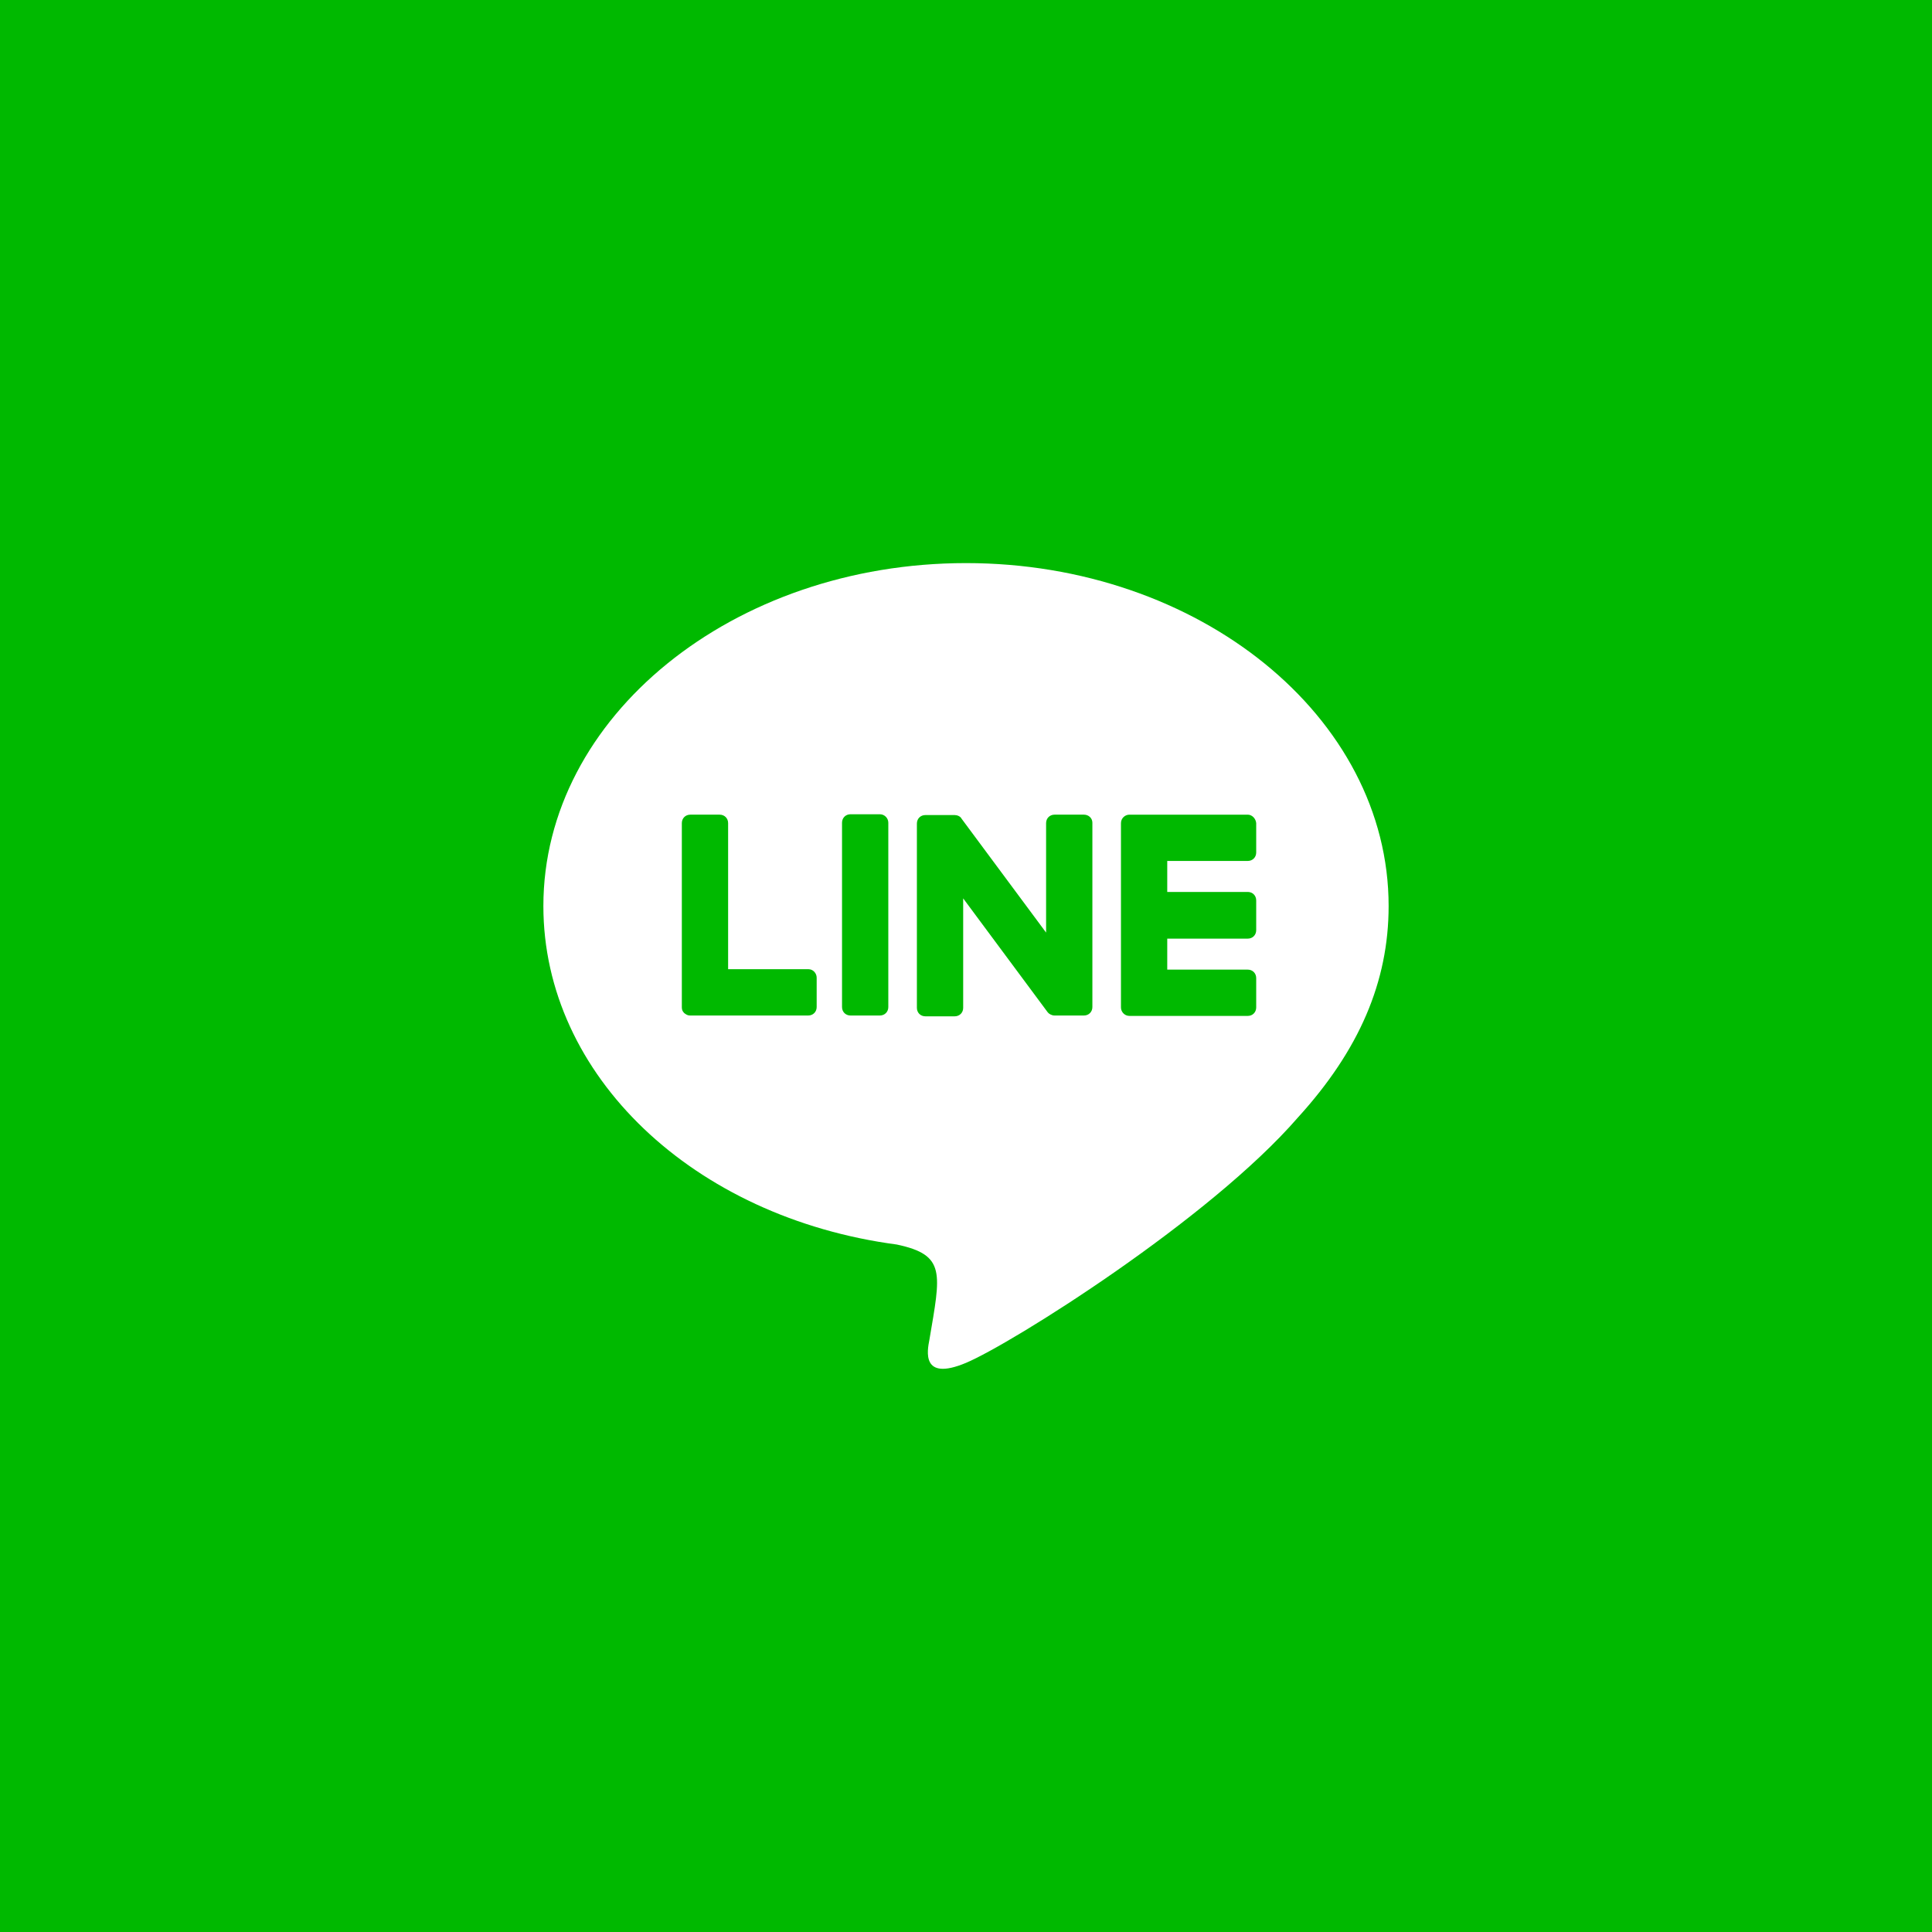 <?xml version="1.0" encoding="UTF-8"?><svg id="_レイヤー_1" xmlns="http://www.w3.org/2000/svg" width="48" height="48" viewBox="0 0 48 48"><rect width="48" height="48" fill="#00b900"/><path d="m24,13.99c-5.79,0-10.5,3.82-10.5,8.52,0,4.21,3.73,7.74,8.78,8.41,1.23.26,1.09.71.81,2.37-.05.26-.21,1.04.91.57,1.12-.47,6.05-3.56,8.25-6.1,1.52-1.67,2.25-3.37,2.25-5.25,0-4.7-4.71-8.52-10.5-8.52Zm-3.71,11.03c0,.12-.09.21-.21.21h-2.94c-.06,0-.1-.03-.14-.06-.04-.04-.06-.08-.06-.14v-4.58c0-.12.09-.21.21-.21h.73c.12,0,.21.09.21.21v3.63h2c.11,0,.2.1.2.21v.73Zm1.78,0c0,.12-.09.21-.21.21h-.73c-.12,0-.21-.09-.21-.21v-4.58c0-.12.09-.21.21-.21h.73c.12,0,.21.1.21.21v4.58Zm5.07,0c0,.12-.09.21-.21.21h-.73c-.07,0-.14-.04-.17-.08l-2.1-2.83v2.72c0,.12-.09.21-.21.21h-.73c-.12,0-.21-.09-.21-.21v-4.58c0-.12.09-.21.21-.21h.73c.06,0,.14.03.17.09l2.1,2.83v-2.72c0-.12.09-.21.21-.21h.73c.12,0,.21.09.21.2v4.58Zm4.07-3.84c0,.12-.09.21-.21.21h-2v.77h2c.12,0,.21.09.21.21v.74c0,.12-.09.21-.21.21h-2v.77h2c.12,0,.21.09.21.21v.73c0,.12-.09.21-.21.21h-2.94c-.12,0-.21-.1-.21-.21v-4.58c0-.12.1-.21.21-.21h2.94c.11,0,.2.1.21.21v.73Z" fill="#fff"/></svg>